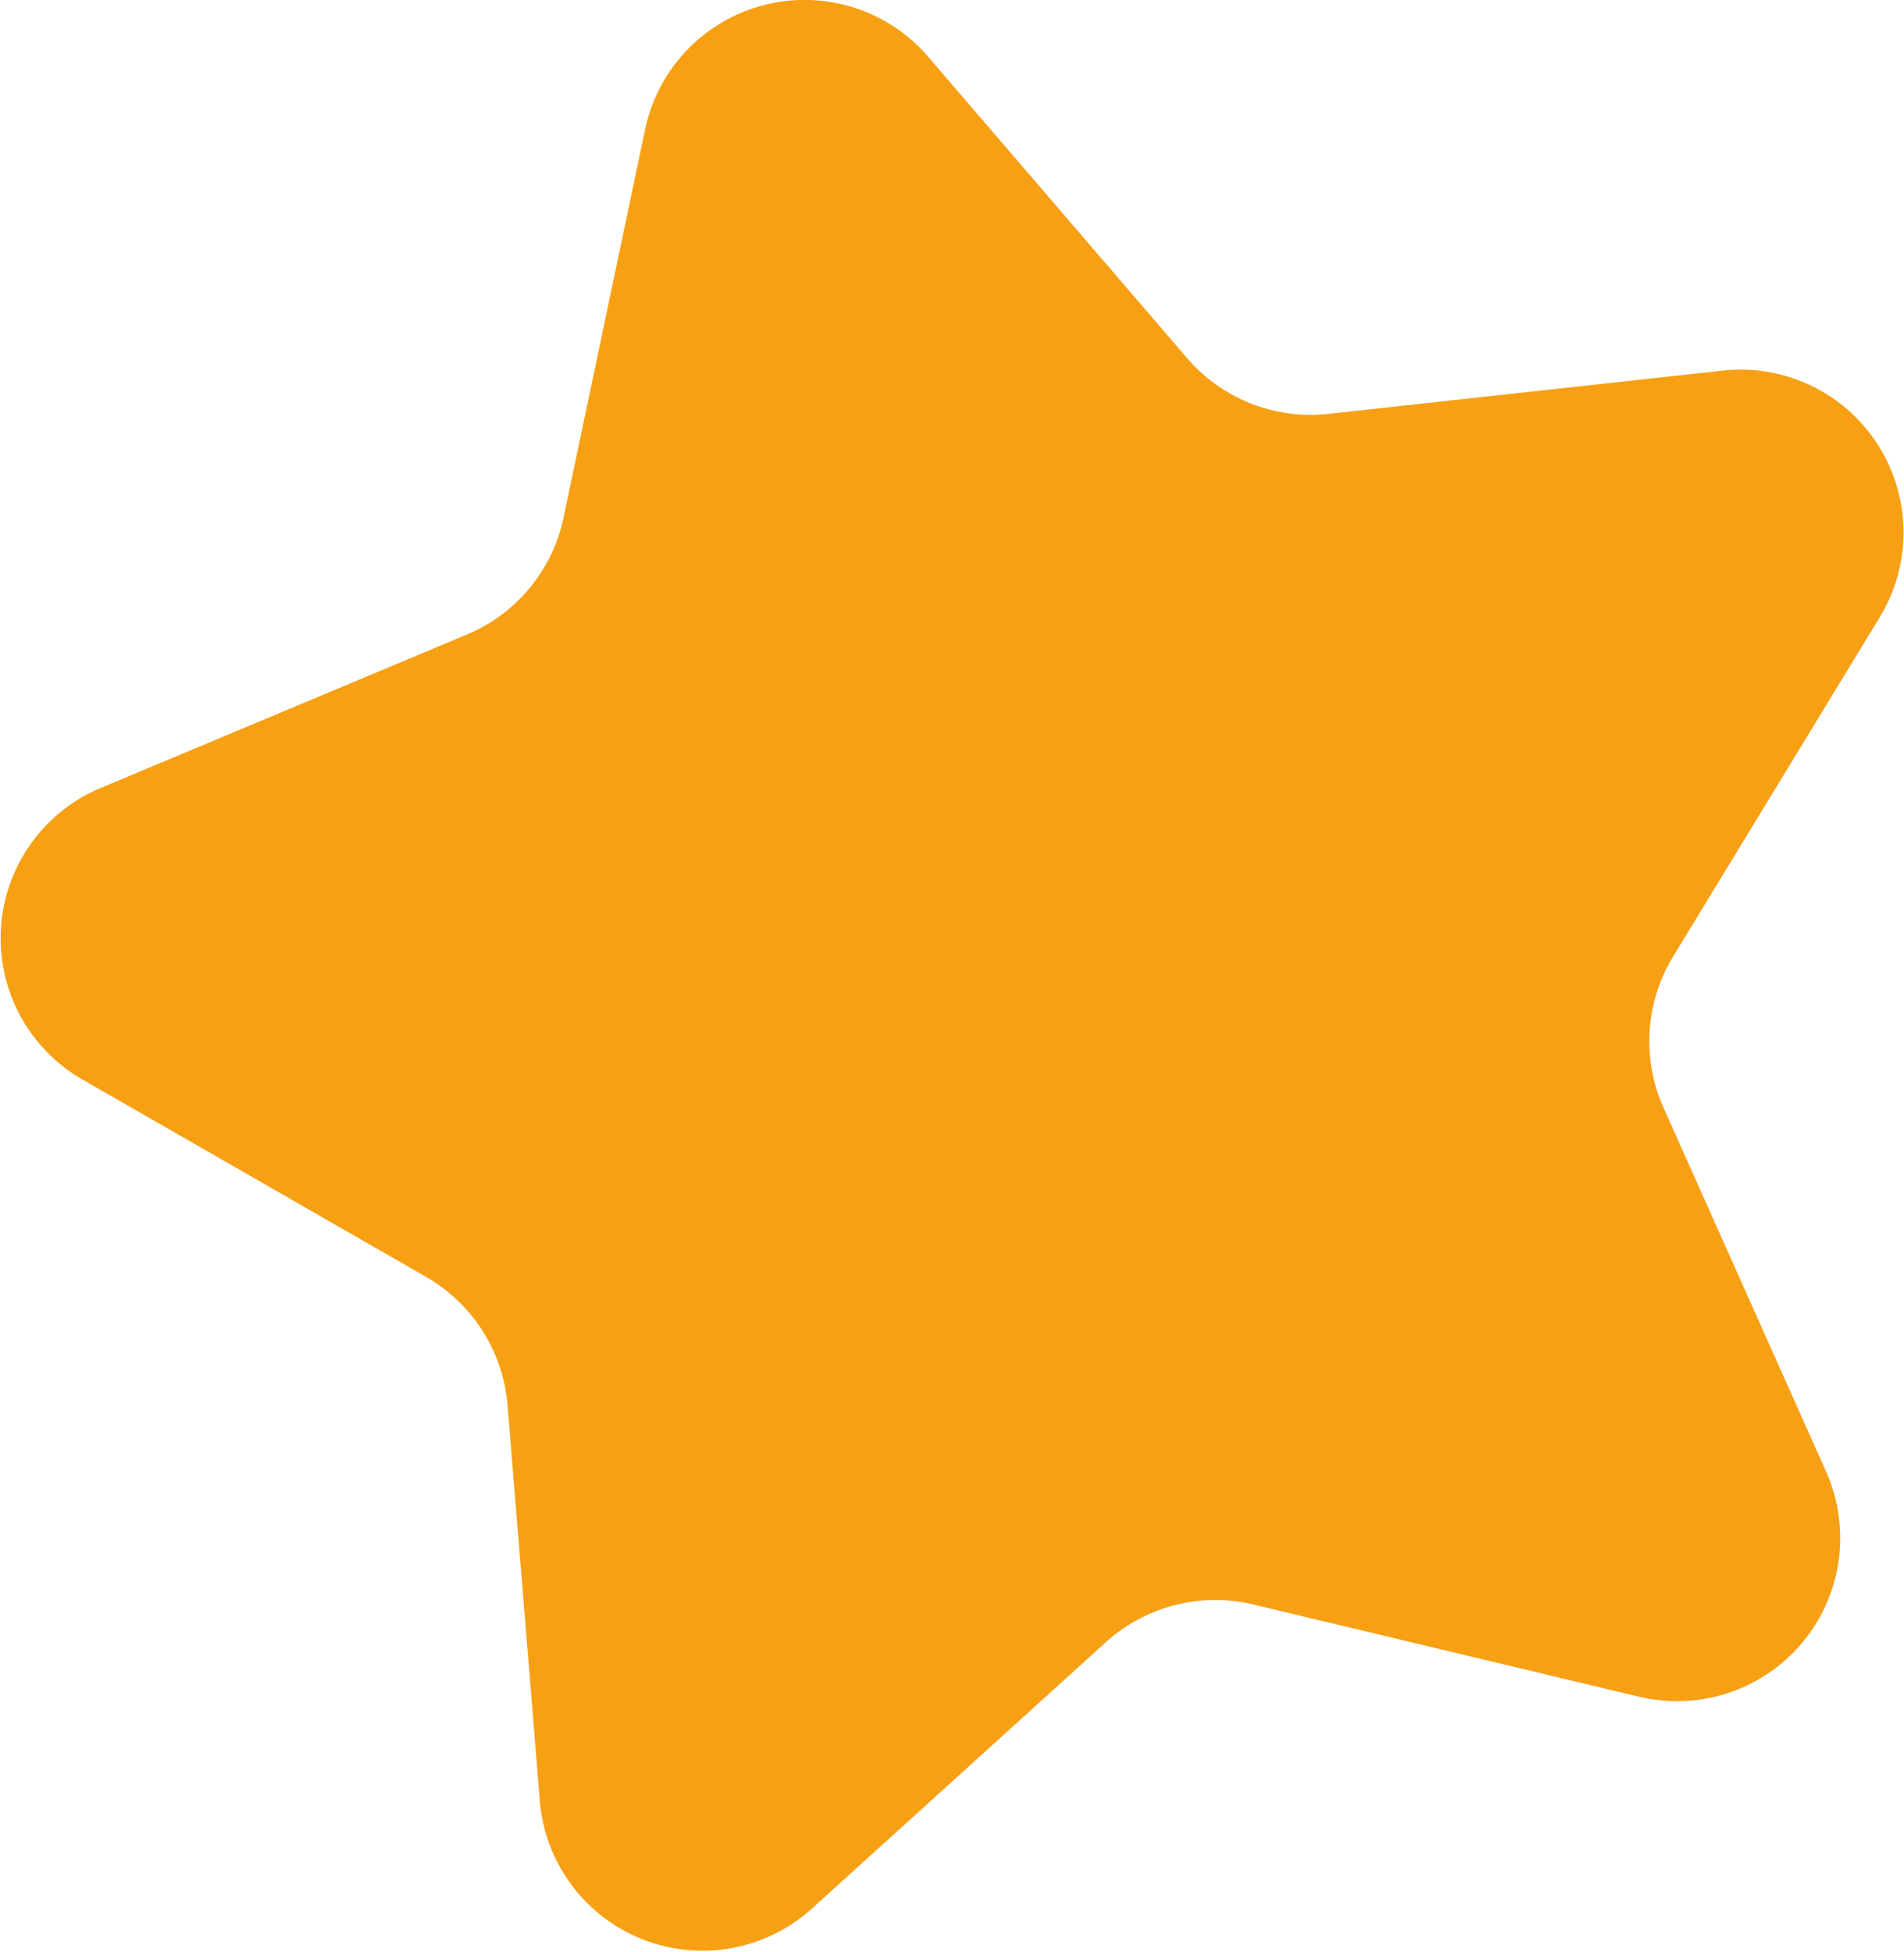 <?xml version="1.0" encoding="UTF-8"?> <svg xmlns="http://www.w3.org/2000/svg" id="Pattern" viewBox="0 0 65.46 67.11"> <defs> <style>.cls-1{fill:#f7a014;}</style> </defs> <path class="cls-1" d="M303.72,290.24a5.61,5.61,0,0,0,6.4-7.75L304.54,270a5.59,5.59,0,0,1,.32-5.21l7.1-11.66a5.6,5.6,0,0,0-5.38-8.49L293,246.13a5.6,5.6,0,0,1-4.85-1.92l-8.9-10.36a5.6,5.6,0,0,0-9.73,2.5l-2.81,13.37a5.6,5.6,0,0,1-3.33,4L250.78,259a5.6,5.6,0,0,0-.63,10l11.84,6.8a5.62,5.62,0,0,1,2.8,4.41l1.11,13.61a5.61,5.61,0,0,0,9.35,3.7l10.12-9.17a5.61,5.61,0,0,1,5.05-1.29Z" transform="translate(-247.34 -231.9)"></path> </svg> 